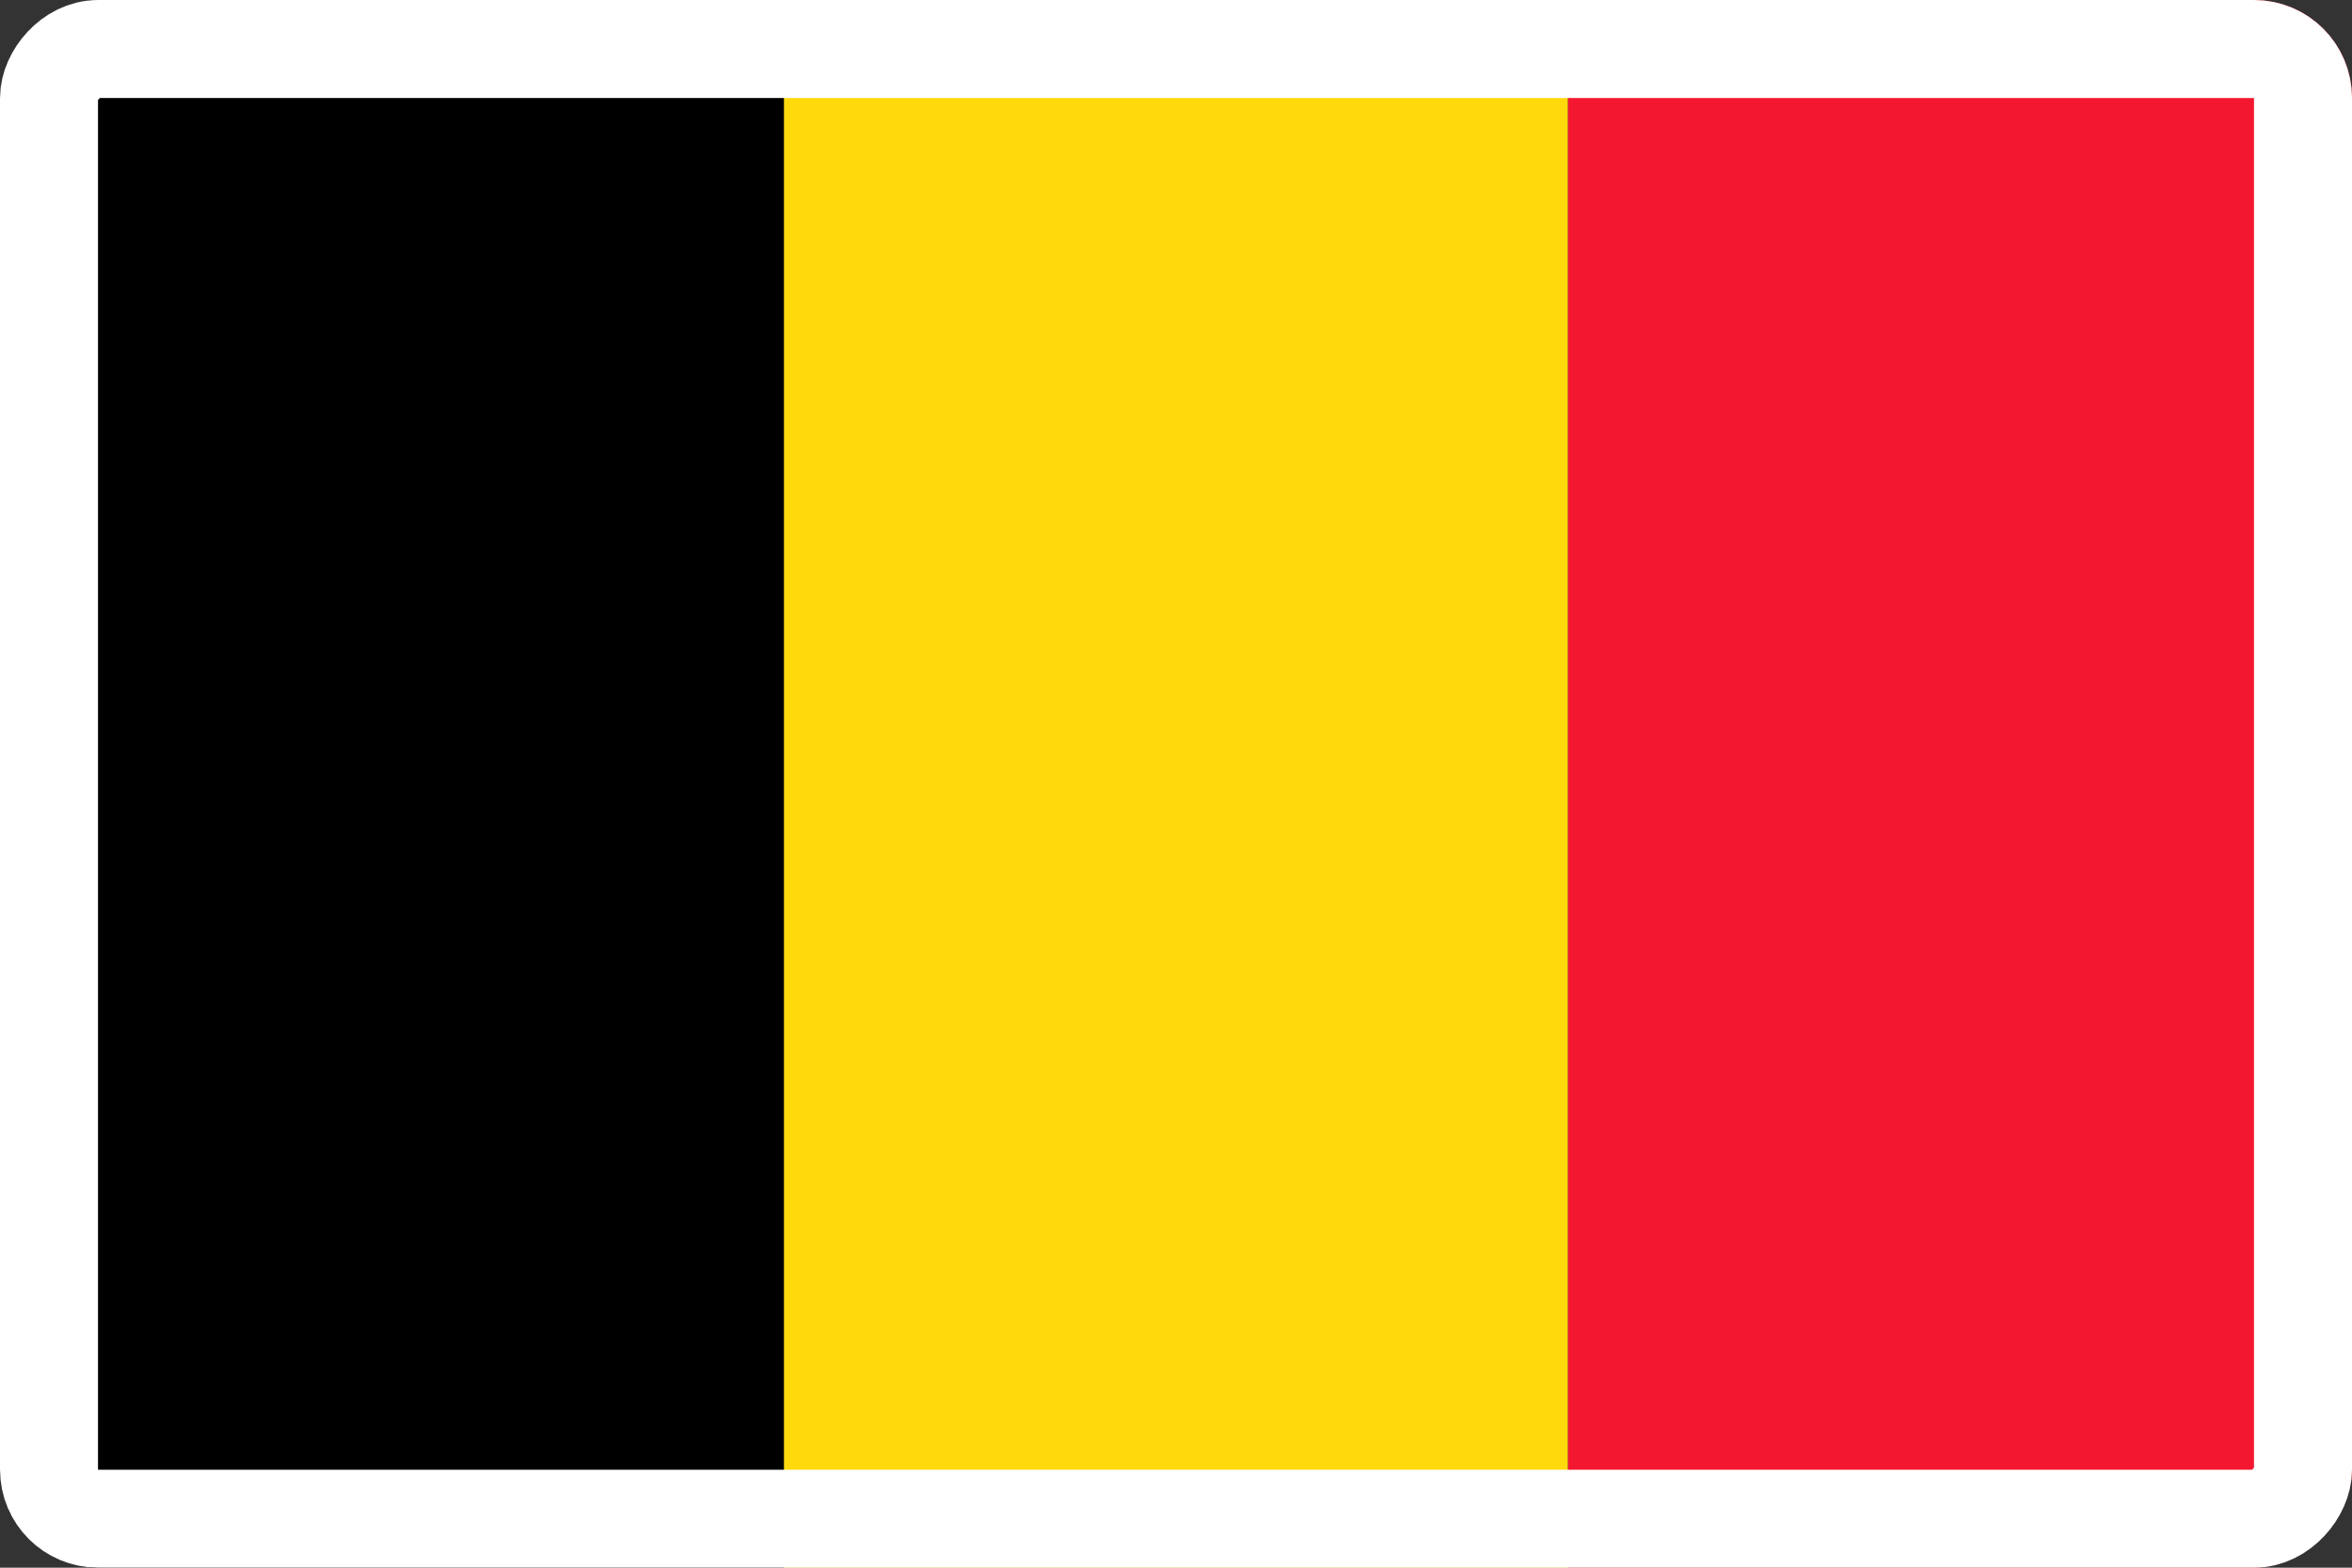 <svg width="24" height="16" viewBox="0 0 24 16" fill="none" xmlns="http://www.w3.org/2000/svg">
<rect x="0" y="0" width="24" height="16" fill="#333333" stroke="none"/>
<g clip-path="url(#clip0_1107_3800)">
<path fill-rule="evenodd" clip-rule="evenodd" d="M0 16H8V9.91821e-05H0V16Z" fill="black"/>
<path fill-rule="evenodd" clip-rule="evenodd" d="M8 16H16V9.91821e-05H8V16Z" fill="#FFD90C"/>
<path fill-rule="evenodd" clip-rule="evenodd" d="M16 16H24V9.91821e-05H16V16Z" fill="#F31830"/>
</g>
<rect x="0.5" y="-0.5" width="23" height="15" rx="0.5" transform="matrix(1 0 0 -1 0 15)" stroke="white"/>
<defs>
<clipPath id="clip0_1107_3800">
<rect width="24" height="16" rx="1" transform="matrix(1 0 0 -1 0 16)" fill="white"/>
</clipPath>
</defs>
</svg>
